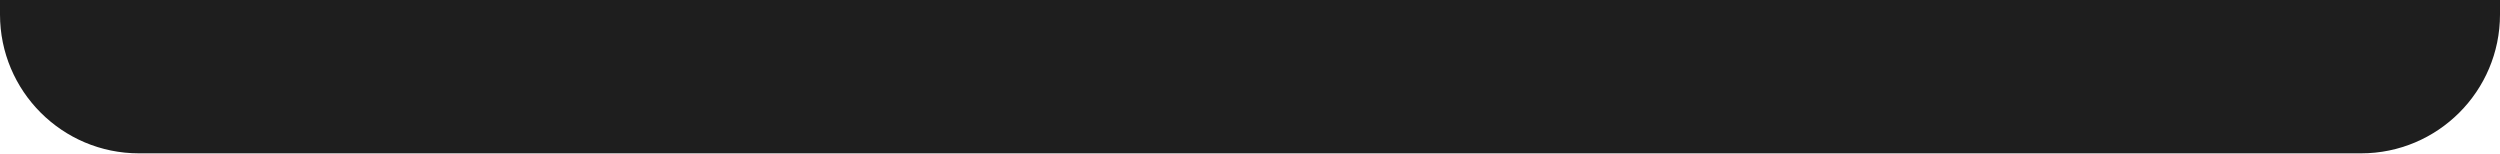 <svg version="1.2" xmlns="http://www.w3.org/2000/svg" viewBox="0 0 1800 111" width="1800" height="111">
	<title>image</title>
	<defs>
		<clipPath clipPathUnits="userSpaceOnUse" id="cp1">
			<path d="m167-511.4c0-16.57 13.43-30 30-30h396c16.57 0 30 13.43 30 30v499.35c0 11.04-8.95 20-20 20h-416c-11.05 0-20-8.96-20-20z"/>
		</clipPath>
		<clipPath clipPathUnits="userSpaceOnUse" id="cp2">
			<path d="m655-511.4c0-16.57 13.43-30 30-30h396c16.57 0 30 13.43 30 30v499.35c0 11.04-8.95 20-20 20h-416c-11.05 0-20-8.96-20-20z"/>
		</clipPath>
		<clipPath clipPathUnits="userSpaceOnUse" id="cp3">
			<path d="m1143-511.4c0-16.57 13.43-30 30-30h396c16.57 0 30 13.43 30 30v499.35c0 11.04-8.95 20-20 20h-416c-11.05 0-20-8.96-20-20z"/>
		</clipPath>
		<clipPath clipPathUnits="userSpaceOnUse" id="cp4">
			<path d="m1631-511.4c0-16.57 13.43-30 30-30h396c16.57 0 30 13.43 30 30v499.35c0 11.04-8.95 20-20 20h-416c-11.05 0-20-8.96-20-20z"/>
		</clipPath>
	</defs>
	<style>
		.s0 { fill: #1E1E1E } 
	</style>
	<path id="Layer" class="s0" d="m0-37.6l1800-9.2v57.2c0 55.2-44.8 100-100 100h-1600c-55.2 0-100-44.8-100-100z"/>
	<path id="Layer" class="s0" d="m-406.9-235.8c-145.6 69.8-248.1-19.3-211.6 45.5l89.8 189.9 981.5 19.2 1360.5-17.4v-684.1c-83.9-37.2-142.3-75-275.6-79.7-153.3-5.5-210.9 28.2-365 94.6-388.7 167.5-381.5-88.3-800.3-106.2-502-21.5-597.3 451-779.3 538.2z"/>
	<g id="Clip-Path" clip-path="url(#cp1)">
	</g>
	<g id="Clip-Path" clip-path="url(#cp2)">
	</g>
	<g id="Clip-Path" clip-path="url(#cp3)">
	</g>
	<g id="Clip-Path" clip-path="url(#cp4)">
	</g>
</svg>